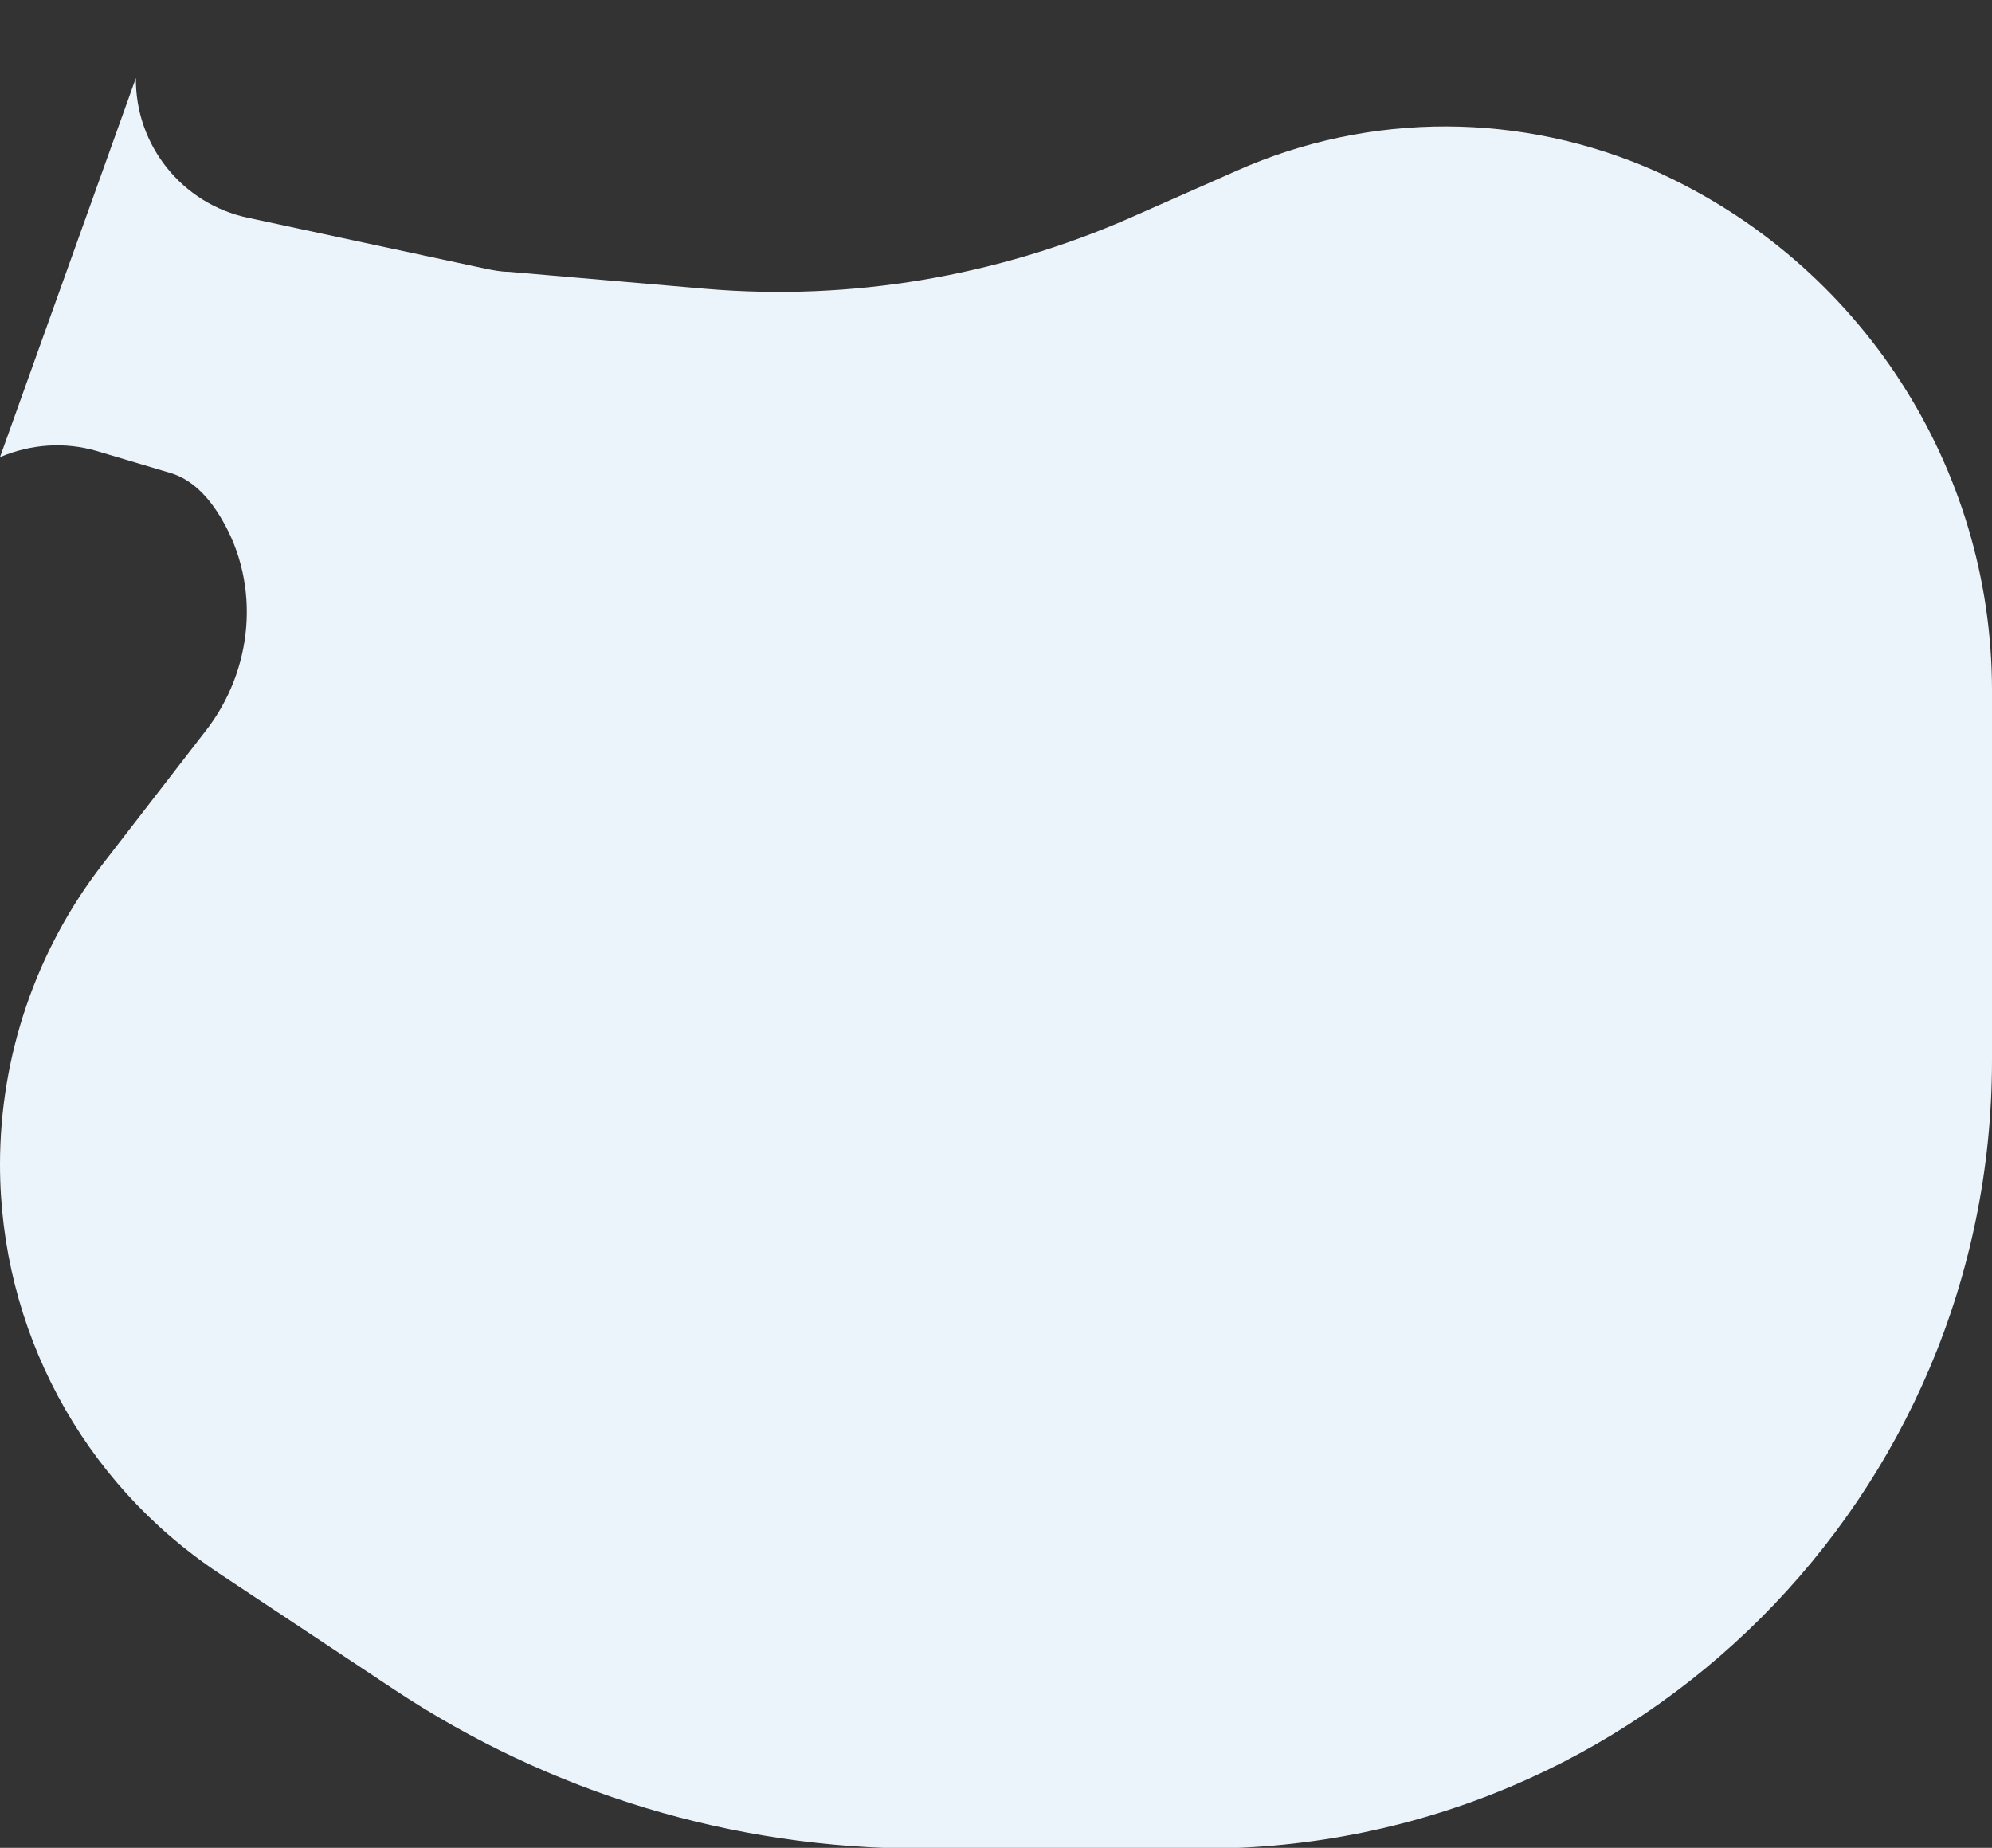 <?xml version="1.0" encoding="UTF-8"?>
<svg id="Ebene_1" xmlns="http://www.w3.org/2000/svg" version="1.1" viewBox="0 0 258 239.3">
  <rect x="0" y="0" width="258" height="239.3" fill="#333333" stroke="none"/>
  <!-- Generator: Adobe Illustrator 29.1.0, SVG Export Plug-In . SVG Version: 2.1.0 Build 142)  -->
  <defs>
    <style>
      .st0 {
        fill: #ecf4fb;
      }
    </style>
  </defs>
  <path class="st0" d="M65.9,35.2c-1,0-2-.2-3-.4l-30.8-6.6c-8.5-1.8-14.6-9.4-14.5-18.1L0,59.2c4-1.7,8.4-2,12.5-.8l9.4,2.8c2.9.8,5.1,3.1,6.8,6,5.1,8.6,4.1,19.6-2.1,27.5l-13.3,17.2C4.7,123,0,136.7,0,150.8h0c0,21.3,10.6,41.1,28.3,52.9l22.6,15c20.3,13.5,44,20.7,68.4,20.7h36.6c56.4,0,102.1-45.7,102.1-102.1v-47.9c0-29-17.1-55.3-43.5-67.2h0c-17.3-7.7-37-7.8-54.3-.1l-13.8,6.1c-17.3,7.6-36.2,10.8-55,9.2l-25.5-2.2h0Z"/>
</svg>